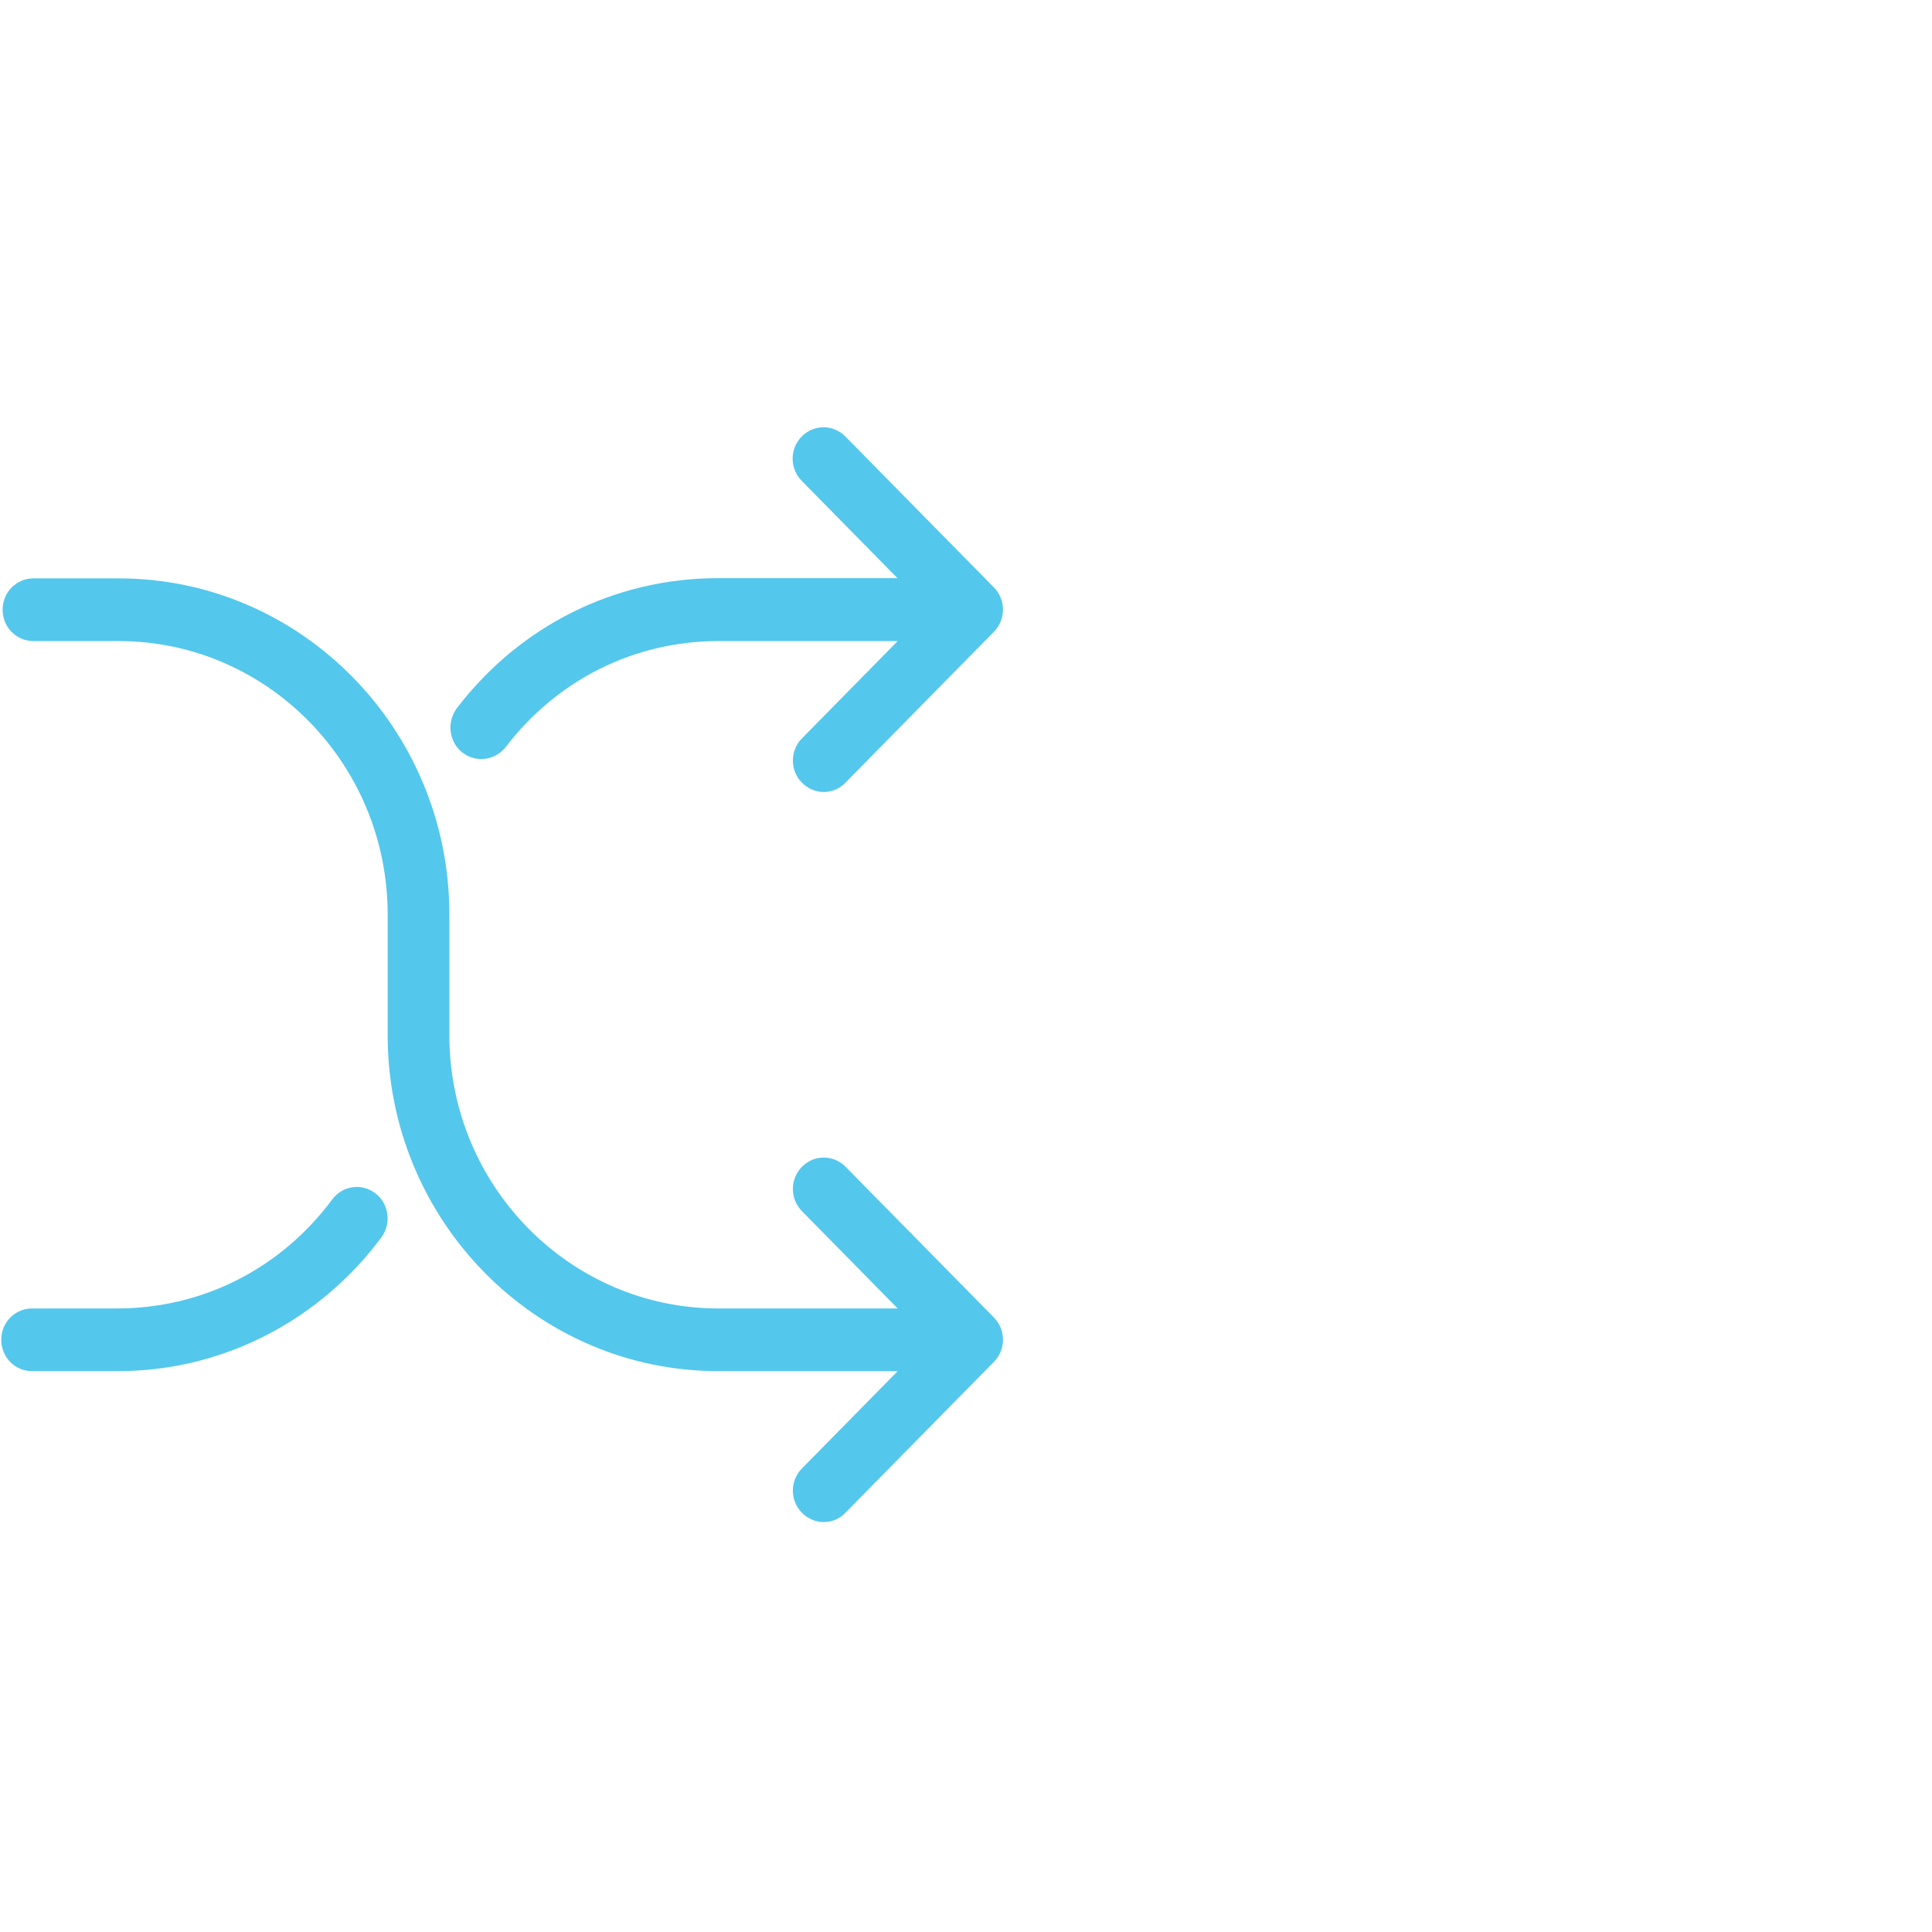 <?xml version="1.0" encoding="UTF-8" standalone="no"?>
<svg width="104px" height="104px" viewBox="0 0 104 104" version="1.1" xmlns="http://www.w3.org/2000/svg" xmlns:xlink="http://www.w3.org/1999/xlink">
    <!-- Generator: Sketch 3.8.3 (29802) - http://www.bohemiancoding.com/sketch -->
    <title>icon-lead-exchange</title>
    <desc>Created with Sketch.</desc>
    <defs></defs>
    <g id="Agency-Counsel" stroke="none" stroke-width="1" fill="none" fill-rule="evenodd">
        <g id="homepage" transform="translate(-930, -1041)">
            <g id="section-features" transform="translate(0, 943)">
                <g id="icon-lead-exchange" transform="translate(930, 98)">
                    <rect id="Rectangle-19-Copy" fill="#FFFFFF" x="0" y="0" width="104" height="104"></rect>
                    <g id="shuffle" transform="translate(0, 23)" fill="#54C7EC">
                        <g id="Group">
                            <path d="M20.204,41.234 C19.466,40.672 18.433,40.822 17.879,41.572 C15.111,45.297 10.892,47.434 6.304,47.434 L1.728,47.434 C0.806,47.434 0.068,48.184 0.068,49.122 C0.068,50.059 0.806,50.809 1.728,50.809 L6.316,50.809 C9.158,50.809 11.876,50.147 14.386,48.847 C16.784,47.609 18.912,45.797 20.536,43.597 C21.077,42.859 20.942,41.797 20.204,41.234 L20.204,41.234 Z" id="Shape"></path>
                            <path d="M24.89,17.509 C25.198,17.747 25.555,17.859 25.911,17.859 C26.403,17.859 26.895,17.634 27.228,17.209 C29.995,13.584 34.165,11.509 38.667,11.509 L48.323,11.509 L43.169,16.747 C42.517,17.409 42.517,18.472 43.169,19.134 C43.489,19.459 43.92,19.634 44.338,19.634 C44.756,19.634 45.187,19.472 45.506,19.134 L53.502,11.009 C54.154,10.347 54.154,9.284 53.502,8.622 L45.506,0.497 C44.854,-0.166 43.809,-0.166 43.157,0.497 C42.505,1.159 42.505,2.222 43.157,2.884 L48.311,8.122 L38.655,8.122 C33.12,8.122 27.99,10.672 24.583,15.134 C24.042,15.884 24.165,16.934 24.89,17.509 L24.89,17.509 Z" id="Shape"></path>
                            <path d="M45.519,39.809 C44.867,39.147 43.821,39.147 43.169,39.809 C42.517,40.472 42.517,41.534 43.169,42.197 L48.323,47.434 L38.667,47.434 C30.684,47.434 24.189,40.834 24.189,32.722 L24.189,26.222 C24.189,16.247 16.206,8.134 6.39,8.134 L1.802,8.134 C0.879,8.134 0.141,8.884 0.141,9.822 C0.141,10.759 0.879,11.509 1.802,11.509 L6.39,11.509 C14.373,11.509 20.868,18.109 20.868,26.222 L20.868,32.722 C20.868,42.697 28.851,50.809 38.667,50.809 L48.323,50.809 L43.169,56.047 C42.517,56.709 42.517,57.772 43.169,58.434 C43.489,58.759 43.92,58.934 44.338,58.934 C44.756,58.934 45.187,58.772 45.506,58.434 L53.502,50.309 C54.154,49.647 54.154,48.584 53.502,47.922 L45.519,39.809 L45.519,39.809 Z" id="Shape"></path>
                        </g>
                    </g>
                </g>
            </g>
        </g>
    </g>
</svg>
